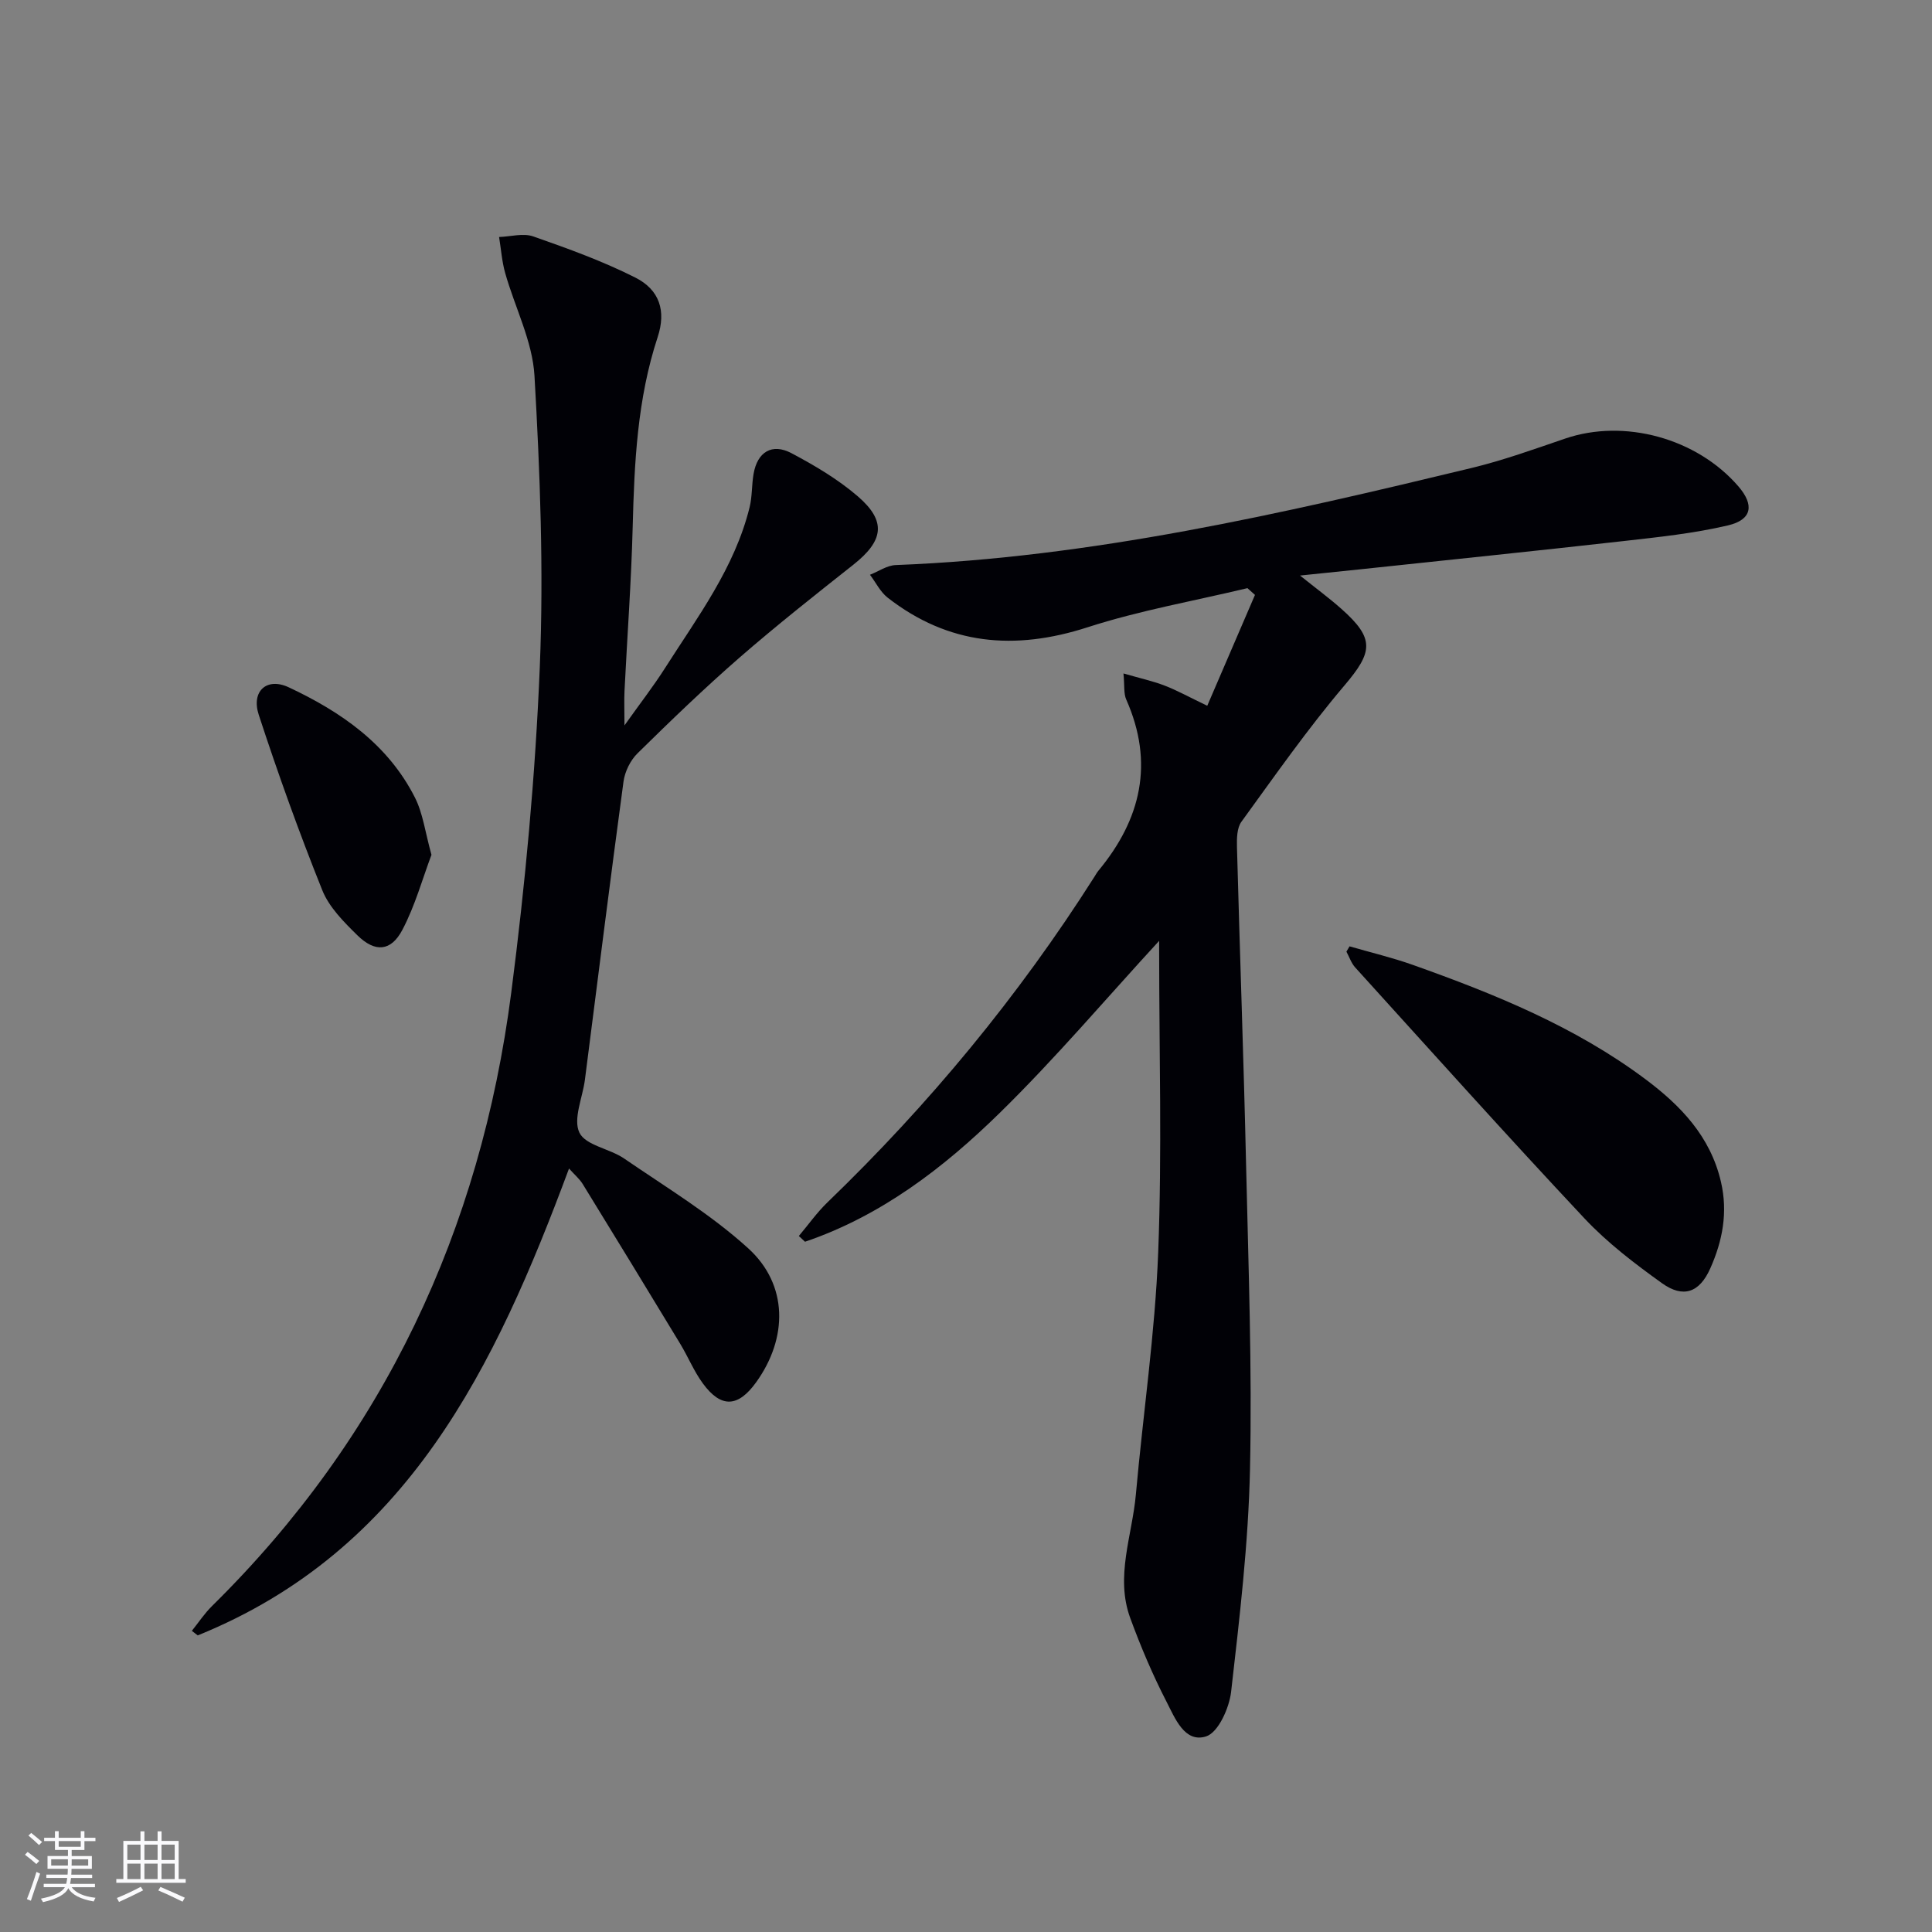 <svg enable-background="new 0 0 400 400" viewBox="0 0 400 400" xmlns="http://www.w3.org/2000/svg"><rect x="0" y="0" width="400" height="400" fill="#808080" stroke="none"/><g fill="#010106"><path d="m165.39 255.9c1.96-2.32 3.73-4.84 5.9-6.94 21.07-20.31 39.59-42.7 55.29-67.42.27-.42.51-.87.82-1.25 8.86-10.68 11.59-22.34 5.78-35.45-.56-1.25-.33-2.85-.58-5.41 3.34.97 6 1.55 8.51 2.51 2.59.99 5.03 2.36 8.84 4.18 3.39-7.87 6.64-15.41 9.88-22.95-.52-.47-1.04-.93-1.56-1.4-11.06 2.65-22.34 4.62-33.13 8.11-15.06 4.86-28.76 3.67-41.36-6.14-1.52-1.19-2.45-3.14-3.66-4.74 1.78-.7 3.53-1.95 5.34-2.01 40.59-1.57 79.93-10.62 119.17-20.09 6.59-1.59 13.01-3.91 19.43-6.1 12.21-4.17 27.22-.1 35.85 9.89 3.32 3.85 2.86 6.91-2.16 8.09-7.07 1.66-14.37 2.42-21.61 3.24-18.16 2.05-36.34 3.91-54.51 5.85-3.79.4-7.58.78-12.47 1.29 3.34 2.68 6.05 4.67 8.55 6.89 6.98 6.19 6.53 8.93.64 15.87-7.62 8.98-14.4 18.68-21.33 28.22-.94 1.29-.96 3.47-.92 5.22.59 21.95 1.39 43.9 1.89 65.86.48 20.97 1.26 41.96.81 62.92-.33 15.4-2.16 30.79-3.91 46.12-.39 3.37-2.66 8.43-5.17 9.24-4.45 1.43-6.46-3.79-8.19-7.15-2.88-5.58-5.35-11.42-7.52-17.33-3.16-8.61.4-17.09 1.16-25.61 1.49-16.7 3.97-33.34 4.62-50.07.81-20.8.2-41.65.2-62.49 0-.95 0-1.91 0-2.06-10.82 11.76-21.39 24.25-33.03 35.65-11.63 11.39-24.57 21.3-40.29 26.65-.43-.41-.85-.8-1.28-1.19z"/><path d="m117.81 241.93c-15.28 41.11-33.44 79.07-76.87 96.66-.41-.31-.81-.63-1.22-.94 1.38-1.72 2.61-3.59 4.17-5.13 35.59-35.06 55.6-77.84 61.96-127.02 2.89-22.37 4.99-44.91 5.91-67.43.82-20.04.05-40.19-1.1-60.24-.41-7.19-4.06-14.18-6.07-21.31-.68-2.41-.85-4.96-1.26-7.45 2.38-.08 4.99-.85 7.08-.12 7.17 2.51 14.37 5.11 21.13 8.52 5.03 2.54 6.4 6.91 4.63 12.3-4.23 12.82-4.84 26.04-5.18 39.36-.29 11.3-1.13 22.58-1.69 33.87-.1 1.92-.01 3.85-.01 7.19 3.29-4.63 5.99-8.1 8.35-11.8 6.77-10.64 14.47-20.82 17.56-33.38.55-2.23.42-4.62.82-6.9.78-4.53 3.81-6.43 7.87-4.27 4.81 2.55 9.61 5.39 13.71 8.92 5.99 5.17 5.35 9.19-.93 14.16-7.95 6.29-15.92 12.58-23.56 19.23-7.28 6.34-14.24 13.05-21.12 19.82-1.48 1.45-2.62 3.78-2.9 5.85-2.78 20.56-5.35 41.15-7.99 61.73-.48 3.72-2.49 8.13-1.14 10.95 1.27 2.65 6.27 3.3 9.26 5.36 8.73 5.99 17.93 11.53 25.7 18.6 8.28 7.53 8.21 18.57 1.65 27.7-3.75 5.22-7.26 5.42-11.03.29-1.86-2.52-3.06-5.5-4.69-8.2-6.7-11.06-13.44-22.11-20.22-33.13-.67-1.07-1.7-1.93-2.82-3.19z"/><path d="m279.41 195.93c4.37 1.27 8.82 2.32 13.1 3.84 16.96 6.03 33.6 12.78 48.15 23.66 7.29 5.45 13.46 11.84 15.64 21.24 1.48 6.35.33 12.25-2.21 17.95-2.23 5-5.58 6.21-10 3.05-5.66-4.06-11.31-8.37-16.05-13.42-16.05-17.11-31.71-34.58-47.47-51.96-.81-.9-1.21-2.17-1.81-3.26.21-.36.43-.73.65-1.1z"/><path d="m89.33 176.98c-1.85 4.91-3.38 10.52-6.02 15.53-2.36 4.49-5.65 4.73-9.31 1.14-2.81-2.76-5.86-5.81-7.28-9.35-4.79-11.94-9.15-24.08-13.15-36.31-1.6-4.9 1.67-7.82 6.21-5.69 10.82 5.07 20.52 11.77 26.12 22.81 1.67 3.29 2.13 7.21 3.43 11.87z"/></g><path d="m5.17 384 .55-.58c.85.61 1.65 1.24 2.4 1.87l-.59.64c-.83-.73-1.62-1.38-2.36-1.93m1.22 9.53-.82-.34c.71-1.76 1.37-3.64 1.98-5.63.24.13.5.25.76.36-.6 1.67-1.24 3.54-1.92 5.61m-.5-13.5.57-.54c.56.44 1.31 1.06 2.26 1.87l-.64.64c-.68-.66-1.41-1.32-2.19-1.97m3.25.46h2.24v-1.36h.77v1.36h4.57v-1.36h.76v1.36h2.28v.69h-2.28v1.84h-2.64v1.26h4.18v2.64h-4.21c0 .45-.02.86-.05 1.21h4.32v.69h-4.38c-.04.34-.1.75-.19 1.22h5.15v.69h-4.82c.87 1.19 2.51 1.92 4.93 2.19-.17.32-.3.57-.37.76-2.77-.49-4.52-1.41-5.26-2.76-.56 1.26-2.3 2.23-5.24 2.9-.12-.24-.26-.48-.43-.72 2.73-.55 4.38-1.34 4.96-2.38h-4.38v-.69h4.65c.1-.38.17-.79.21-1.22h-4.32v-.69h4.4c.03-.34.05-.75.05-1.21h-4.2v-2.64h4.23v-1.26h-2.69v-1.84h-2.24zm1.46 4.46v1.29h3.45c.01-.4.02-.57.01-.53v-.32-.45h-3.46zm1.55-2.59h4.57v-1.19h-4.57zm6.11 2.59h-3.42v.77c-.01.19-.01.37-.02.53h3.44z" fill="#fafafc"/><path d="m32.63 379.16h.82v1.98h3.54v7.89h1.46v.78h-14.37v-.78h1.46v-7.89h3.54v-1.98h.82v1.98h2.73zm-3.49 11.48.5.73c-1.61.82-3.28 1.63-5 2.41-.13-.27-.28-.55-.44-.82 1.75-.72 3.4-1.49 4.94-2.32m-2.78-5.55h2.73v-3.18h-2.73zm0 3.95h2.73v-3.2h-2.73zm3.54-3.95h2.73v-3.18h-2.73zm0 3.95h2.73v-3.2h-2.73zm7.89 4.68c-1.84-.92-3.51-1.7-5.02-2.32l.45-.73c1.89.8 3.57 1.55 5.04 2.23zm-1.62-11.81h-2.73v3.18h2.73zm-2.73 7.13h2.73v-3.2h-2.73z" fill="#fafafc"/></svg>